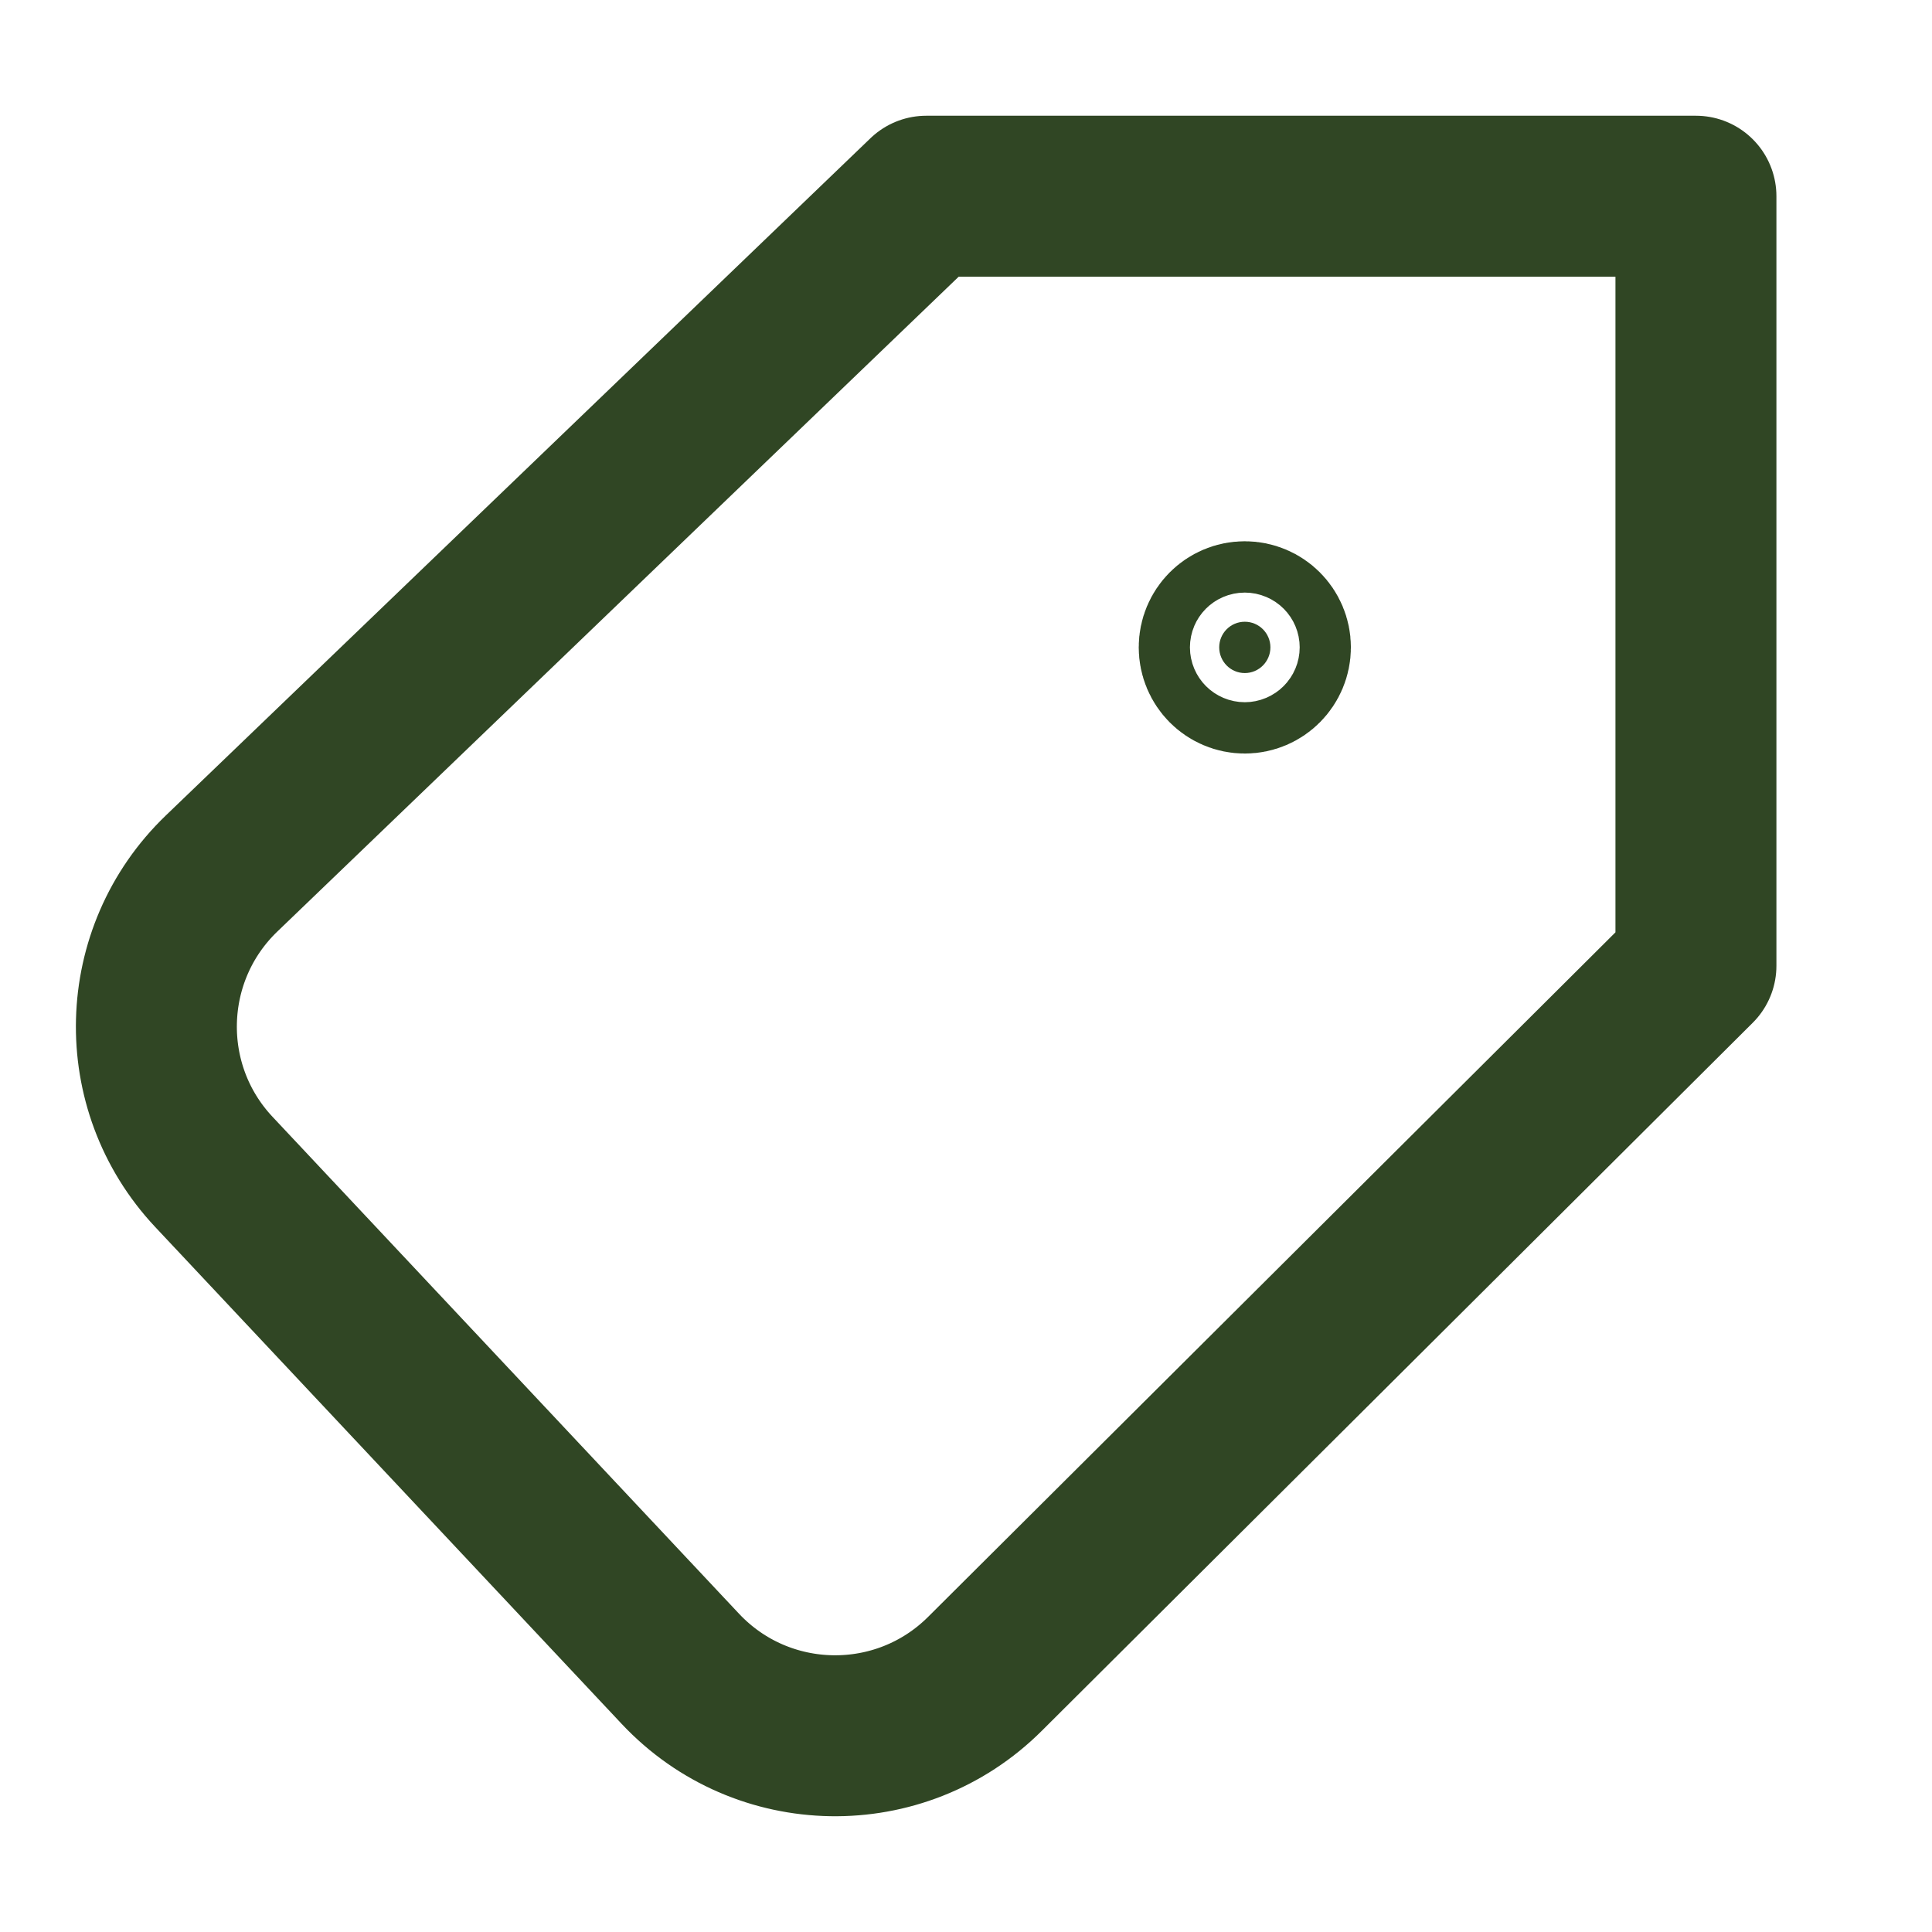 <svg width="16" height="16" viewBox="0 0 16 16" fill="none" xmlns="http://www.w3.org/2000/svg">
<g clip-path="url(#clip0_3114_17607)">
<path d="M10.309 5.149C10.426 5.149 10.521 5.244 10.521 5.361C10.521 5.478 10.426 5.574 10.309 5.574C10.191 5.574 10.097 5.478 10.097 5.361C10.097 5.244 10.191 5.149 10.309 5.149Z" fill="#304624" stroke="#304624" stroke-width="1.333"/>
<path d="M7.671 1.625H14.045V7.998L8.157 13.862C7.455 14.562 6.313 14.543 5.634 13.82L1.771 9.705C1.112 9.003 1.141 7.901 1.835 7.234L7.671 1.625Z" stroke="#304624" stroke-width="1.333" stroke-linecap="round" stroke-linejoin="round"/>
</g>
<defs>
<clipPath id="clip0_3114_17607">
<rect width="15" height="15" fill="white" transform="translate(0.17 0.5)"/>
</clipPath>
</defs>
</svg>

